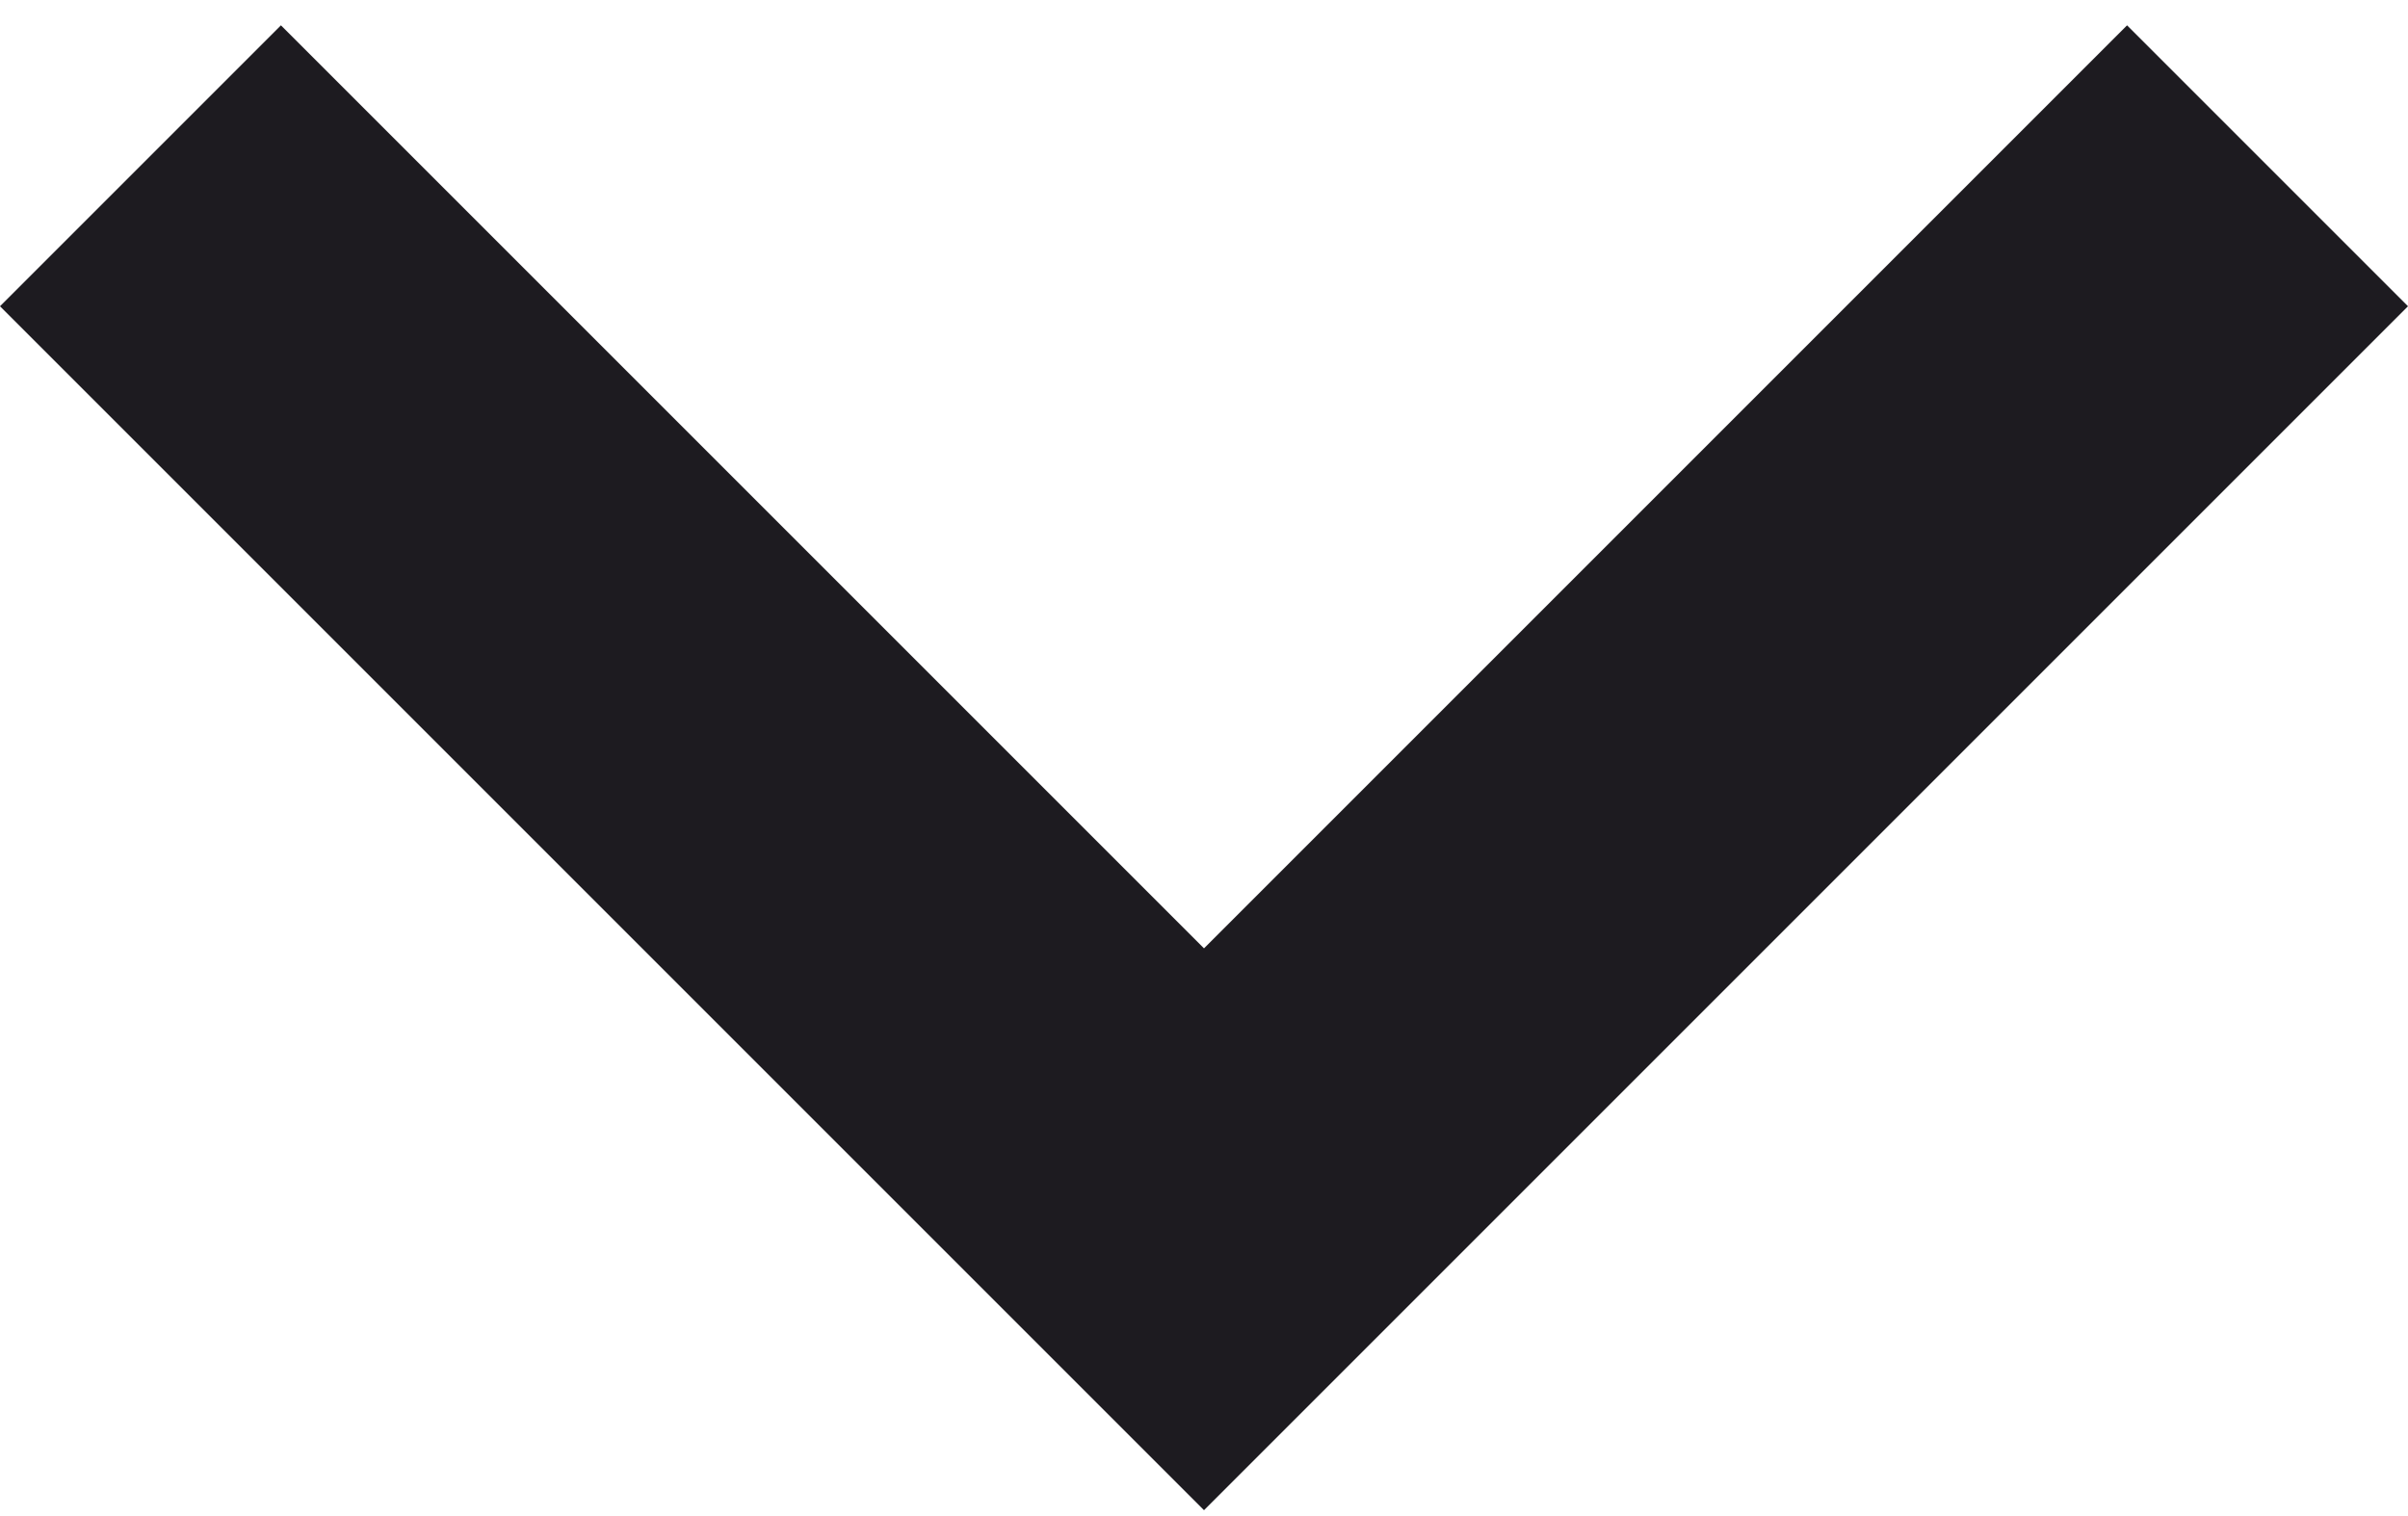 <svg width="27" height="17" viewBox="0 0 27 17" fill="none" xmlns="http://www.w3.org/2000/svg">
<path d="M13.5 16.934L0 3.434L3.15 0.284L13.5 10.634L23.85 0.284L27 3.434L13.5 16.934Z" fill="#1D1B20"/>
</svg>
